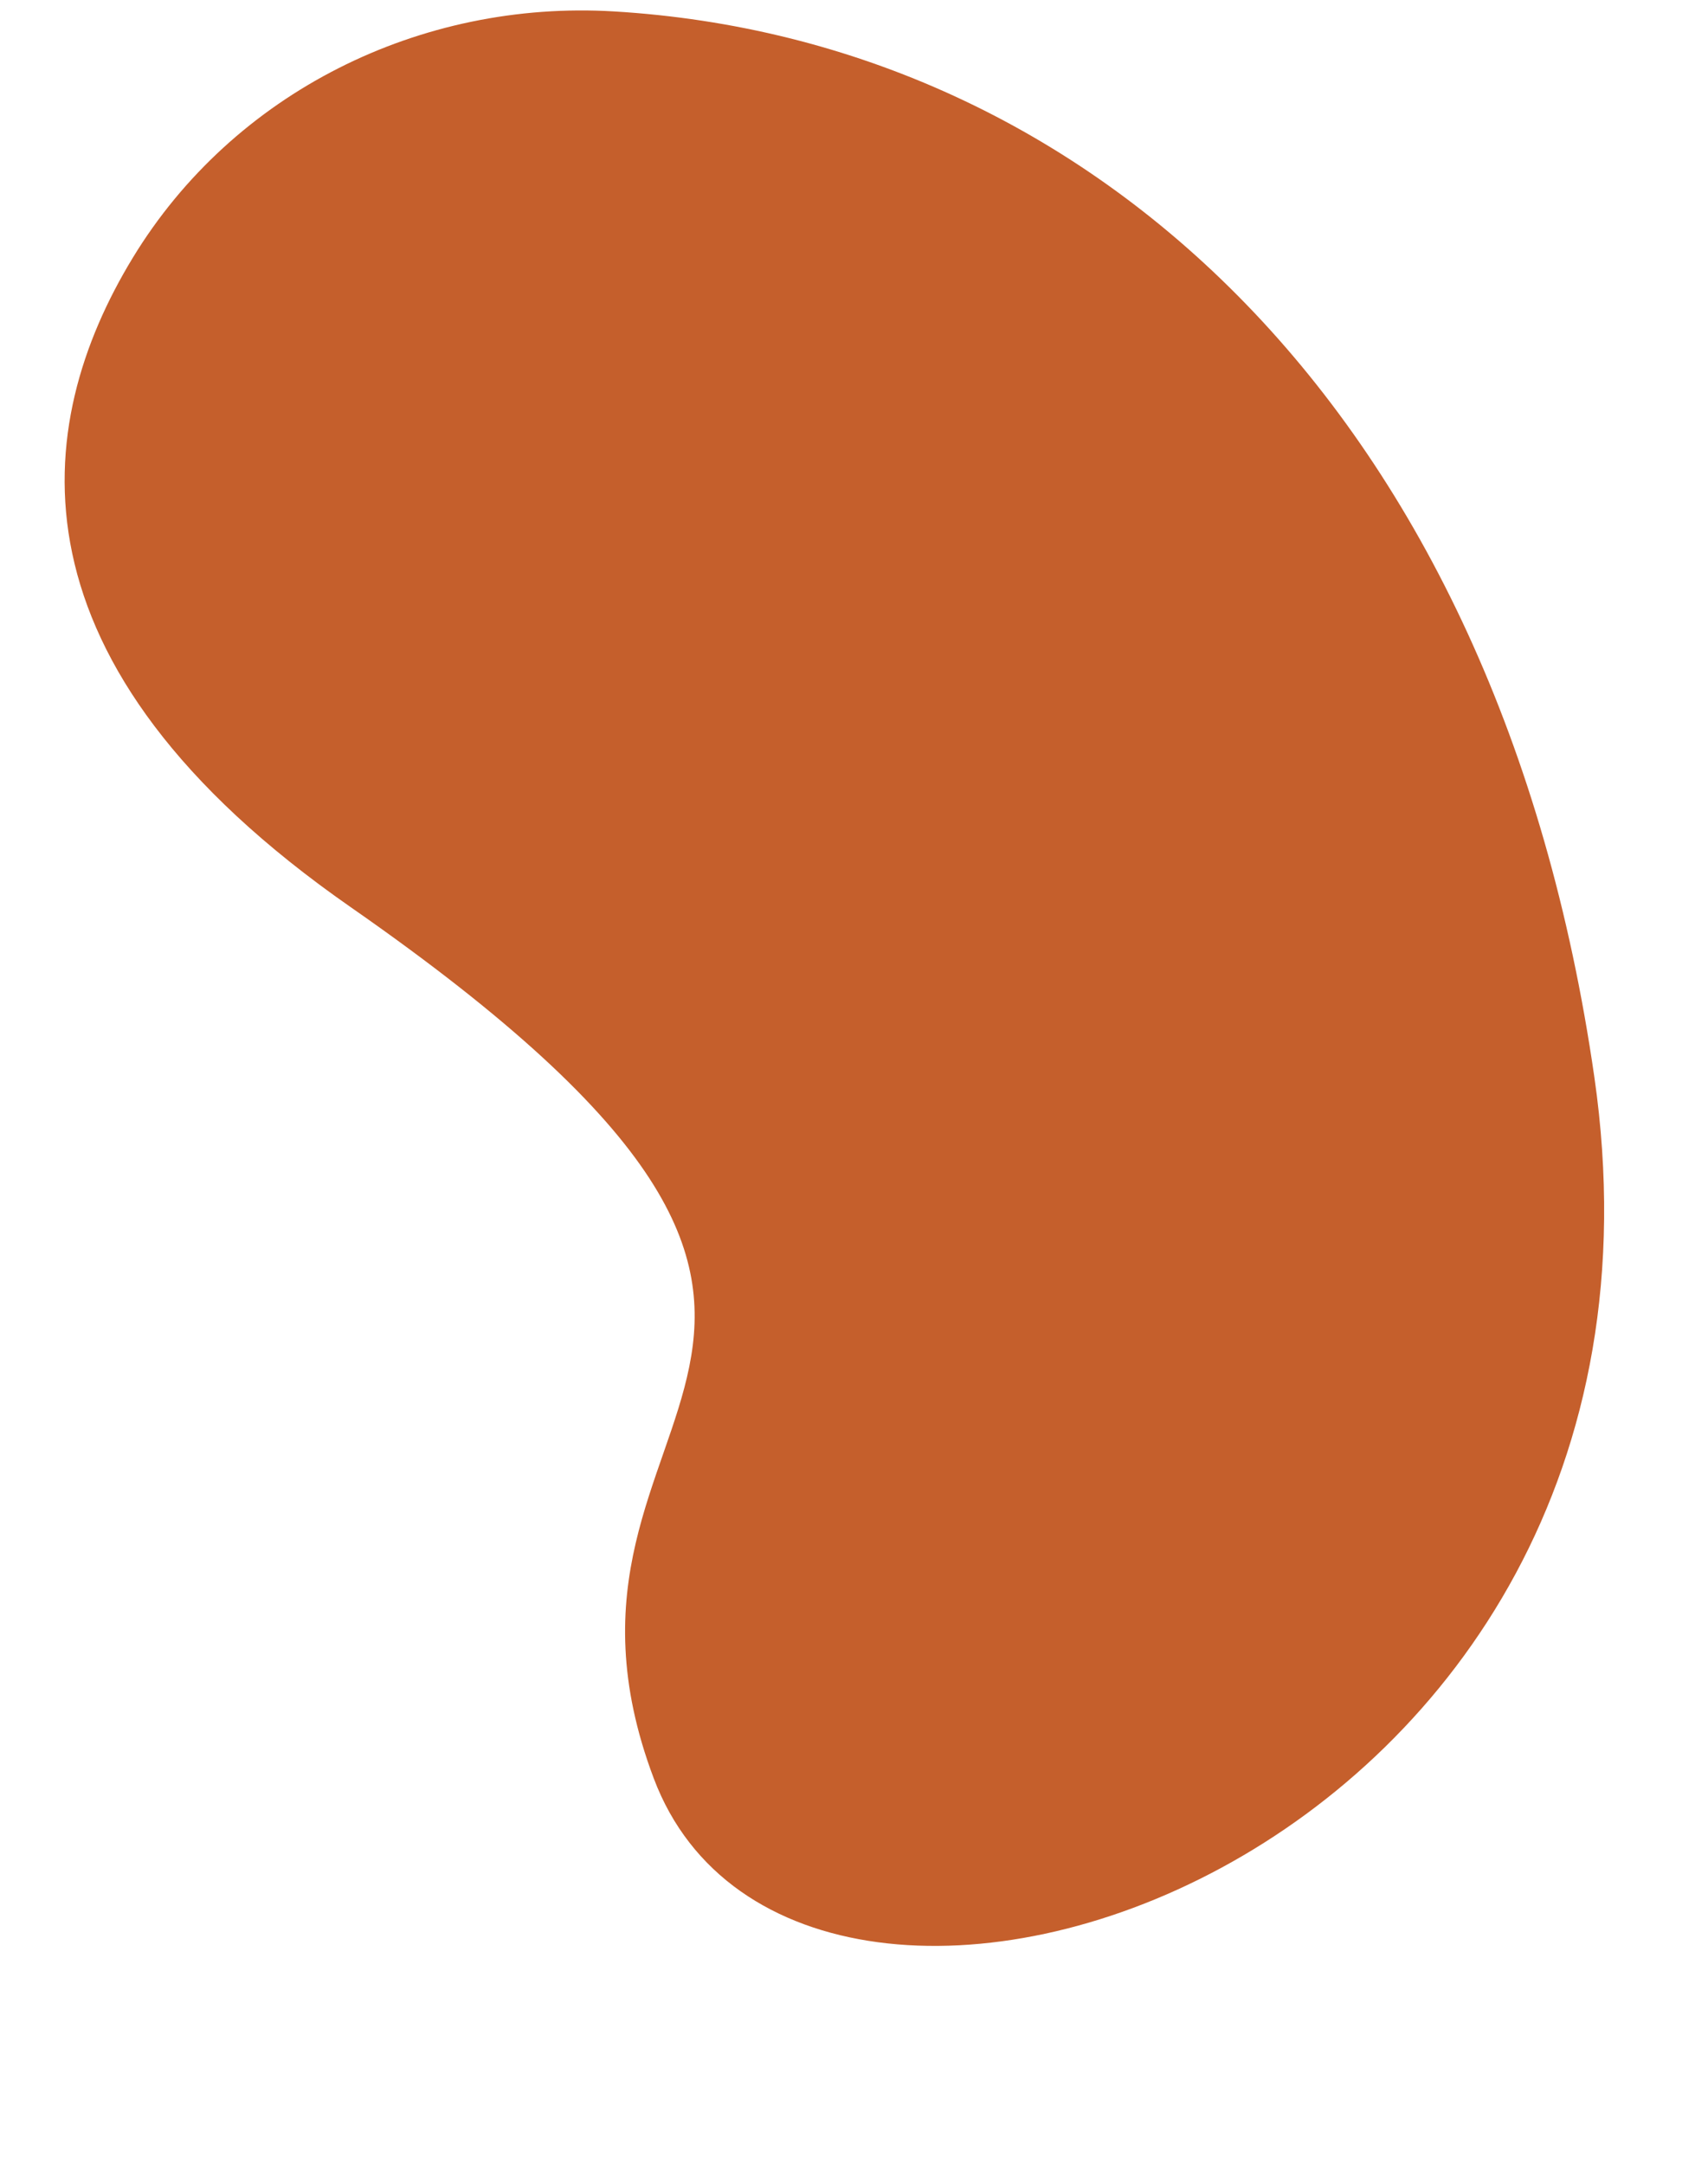 <?xml version="1.0" encoding="UTF-8"?><svg xmlns="http://www.w3.org/2000/svg" xmlns:xlink="http://www.w3.org/1999/xlink" height="559.0" preserveAspectRatio="xMidYMid meet" version="1.0" viewBox="-16.7 -2.7 441.3 559.0" width="441.3" zoomAndPan="magnify"><g id="change1_1"><path d="M395.237,275.551c29.357,203.713-205.501,280.683-243.014,181.194s88.072-109.275-78.286-225.073 c-90.608-63.07-82.516-124.689-56.359-167.728C43.602,21.122,91.925-2.745,141.945,0.252 C264.818,7.615,370.377,103.044,395.237,275.551z" fill="#C55F2C"/></g></svg>